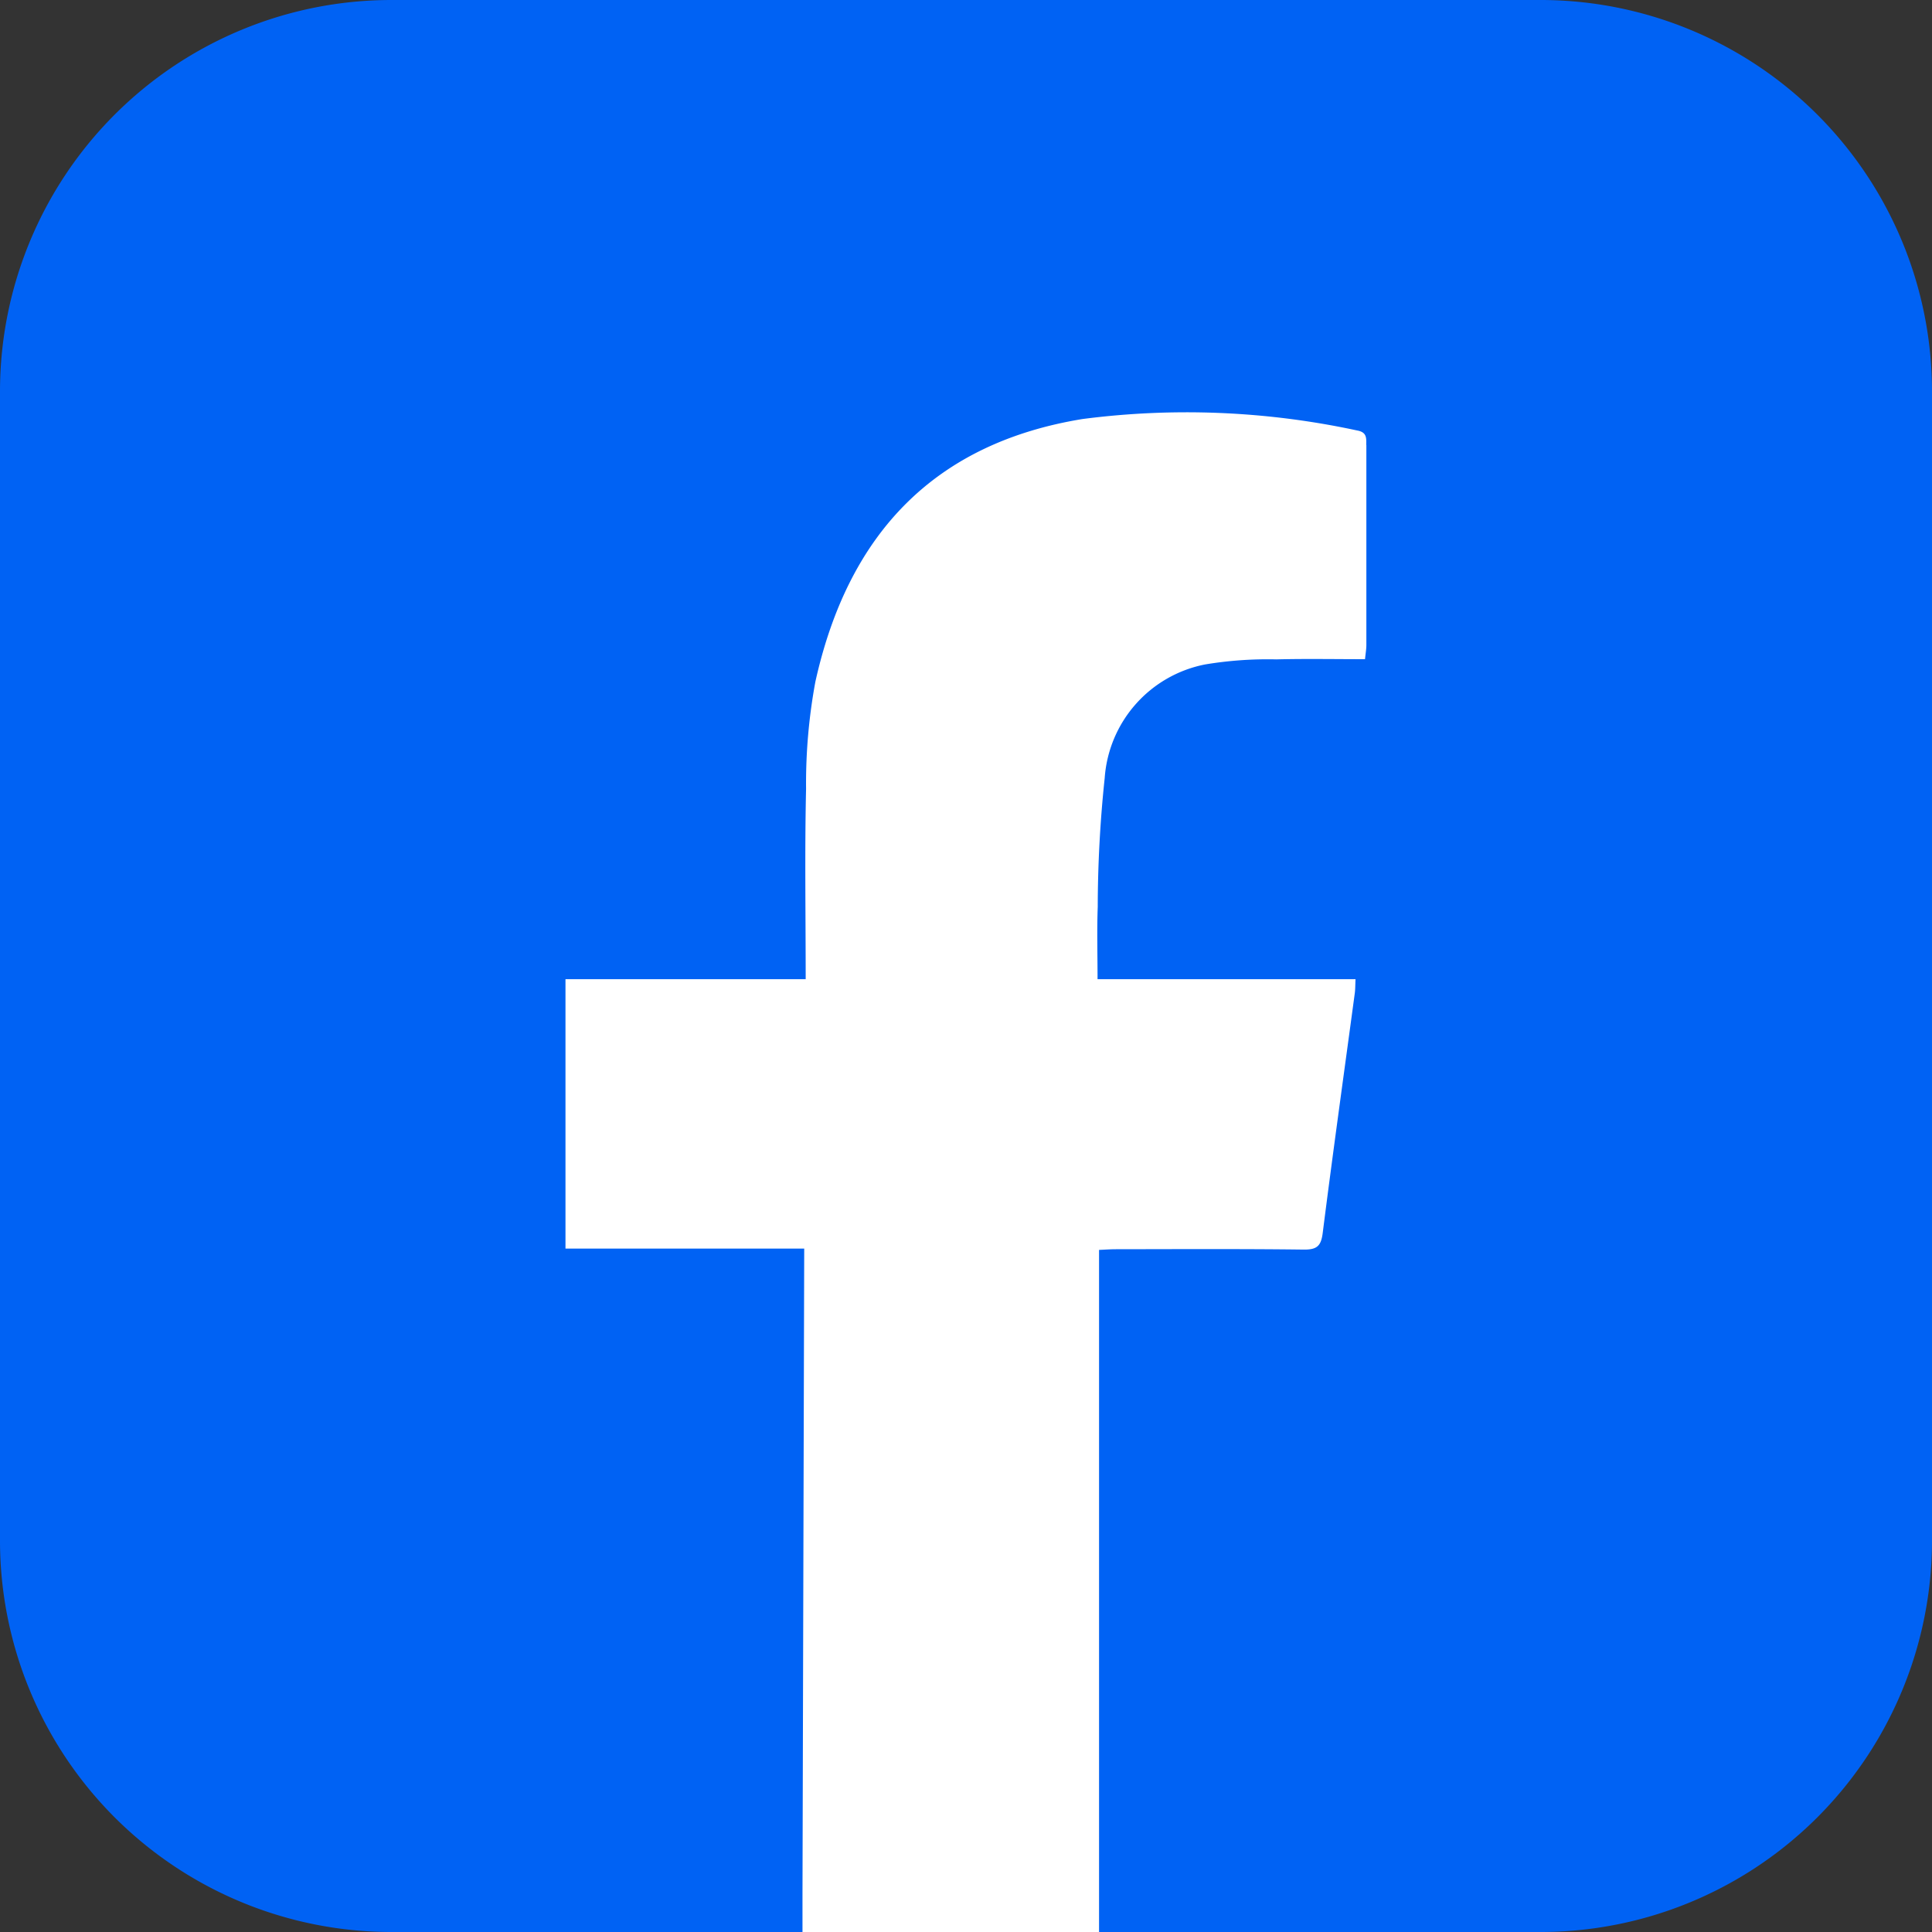 <svg id="Groupe_171" data-name="Groupe 171" xmlns="http://www.w3.org/2000/svg" xmlns:xlink="http://www.w3.org/1999/xlink" width="60.323" height="60.323" viewBox="0 0 60.323 60.323">
  <rect x="0" y="0" width="60.323" height="60.323" fill="#333333" stroke="none"/>
  <defs>
    <clipPath id="clip-path">
      <rect id="Rectangle_327" data-name="Rectangle 327" width="60.323" height="60.323" fill="none"/>
    </clipPath>
  </defs>
  <g id="Groupe_170" data-name="Groupe 170" clip-path="url(#clip-path)">
    <path id="Tracé_1184" data-name="Tracé 1184" d="M12.222,60.323H48.1A12.222,12.222,0,0,0,60.323,48.1V12.222A12.222,12.222,0,0,0,48.1,0H12.222A12.222,12.222,0,0,0,0,12.222V48.1A12.222,12.222,0,0,0,12.222,60.323" fill="#0062f4"/>
    <path id="Tracé_1185" data-name="Tracé 1185" d="M223.347,529.476h0v-.754Z" transform="translate(-198.289 -469.402)" fill="#fff"/>
    <path id="Tracé_1186" data-name="Tracé 1186" d="M182.406,115.609q0,3.123,0,6.244c0,.124-.022.249-.042.443-.938,0-1.858-.017-2.774.006a11.884,11.884,0,0,0-2.219.158,3.893,3.893,0,0,0-3.135,3.548,38.8,38.8,0,0,0-.217,4.021c-.028.733-.006,1.466-.006,2.259h8.055c-.01.19-.006.32-.024.443-.336,2.493-.684,4.982-1,7.475-.05.4-.169.529-.59.524-1.955-.024-3.912-.013-5.868-.011-.169,0-.342.013-.526.021v21.3H164.8v-1.142l.054-20.2H157.4v-8.411h7.5c0-2.039-.032-3.991.012-5.943a17.423,17.423,0,0,1,.29-3.341c1.037-4.684,3.773-7.46,8.343-8.206a25.251,25.251,0,0,1,8.574.358c.312.055.284.245.284.454" transform="translate(-139.744 -101.714)" fill="#fff"/>
  </g>
</svg>
